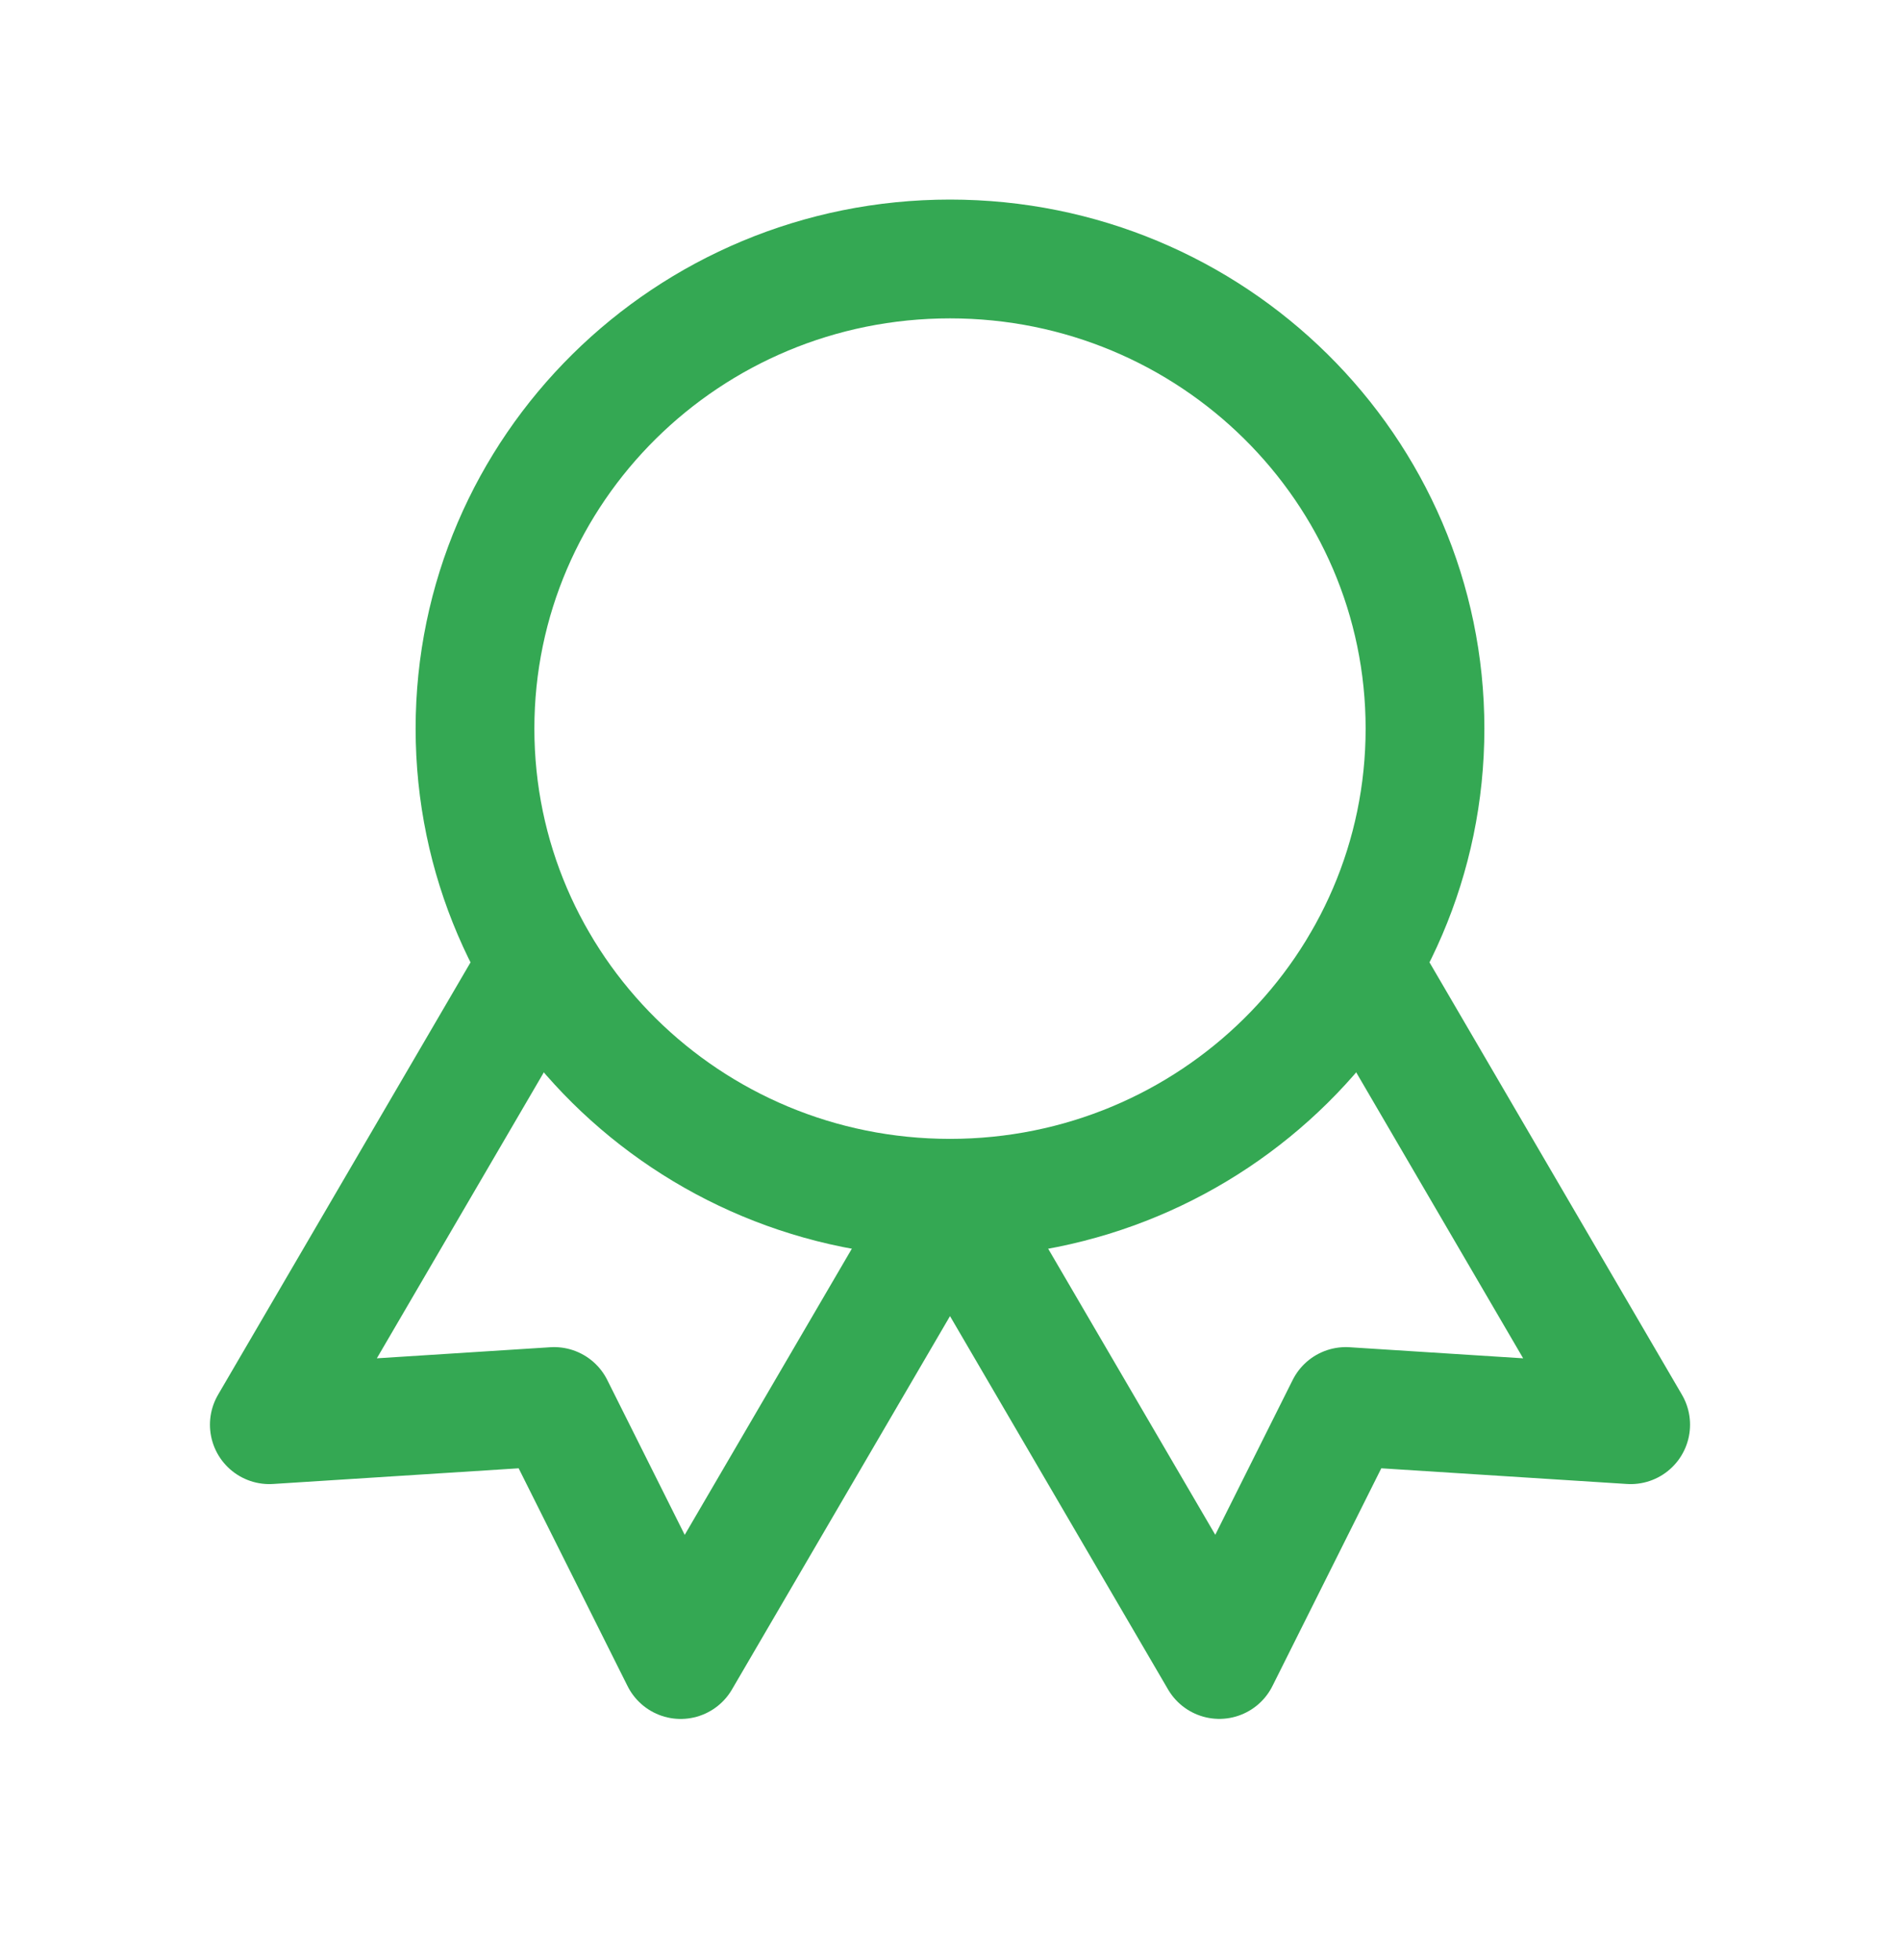 <svg width="32" height="33" viewBox="0 0 32 33" fill="none" xmlns="http://www.w3.org/2000/svg">
<path d="M16 20.174C20.418 20.174 24 16.634 24 12.267C24 7.9 20.418 4.36 16 4.36C11.582 4.36 8 7.9 8 12.267C8 16.634 11.582 20.174 16 20.174Z" stroke="#34A853" stroke-width="2" stroke-linecap="round" stroke-linejoin="round"/>
<path d="M16.002 20.179L20.536 27.939L22.666 23.68L27.464 23.986L22.931 16.225" stroke="#34A853" stroke-width="2" stroke-linecap="round" stroke-linejoin="round"/>
<path d="M9.069 16.226L4.536 23.986L9.333 23.68L11.464 27.94L15.998 20.179" stroke="#34A853" stroke-width="2" stroke-linecap="round" stroke-linejoin="round"/>
</svg>
